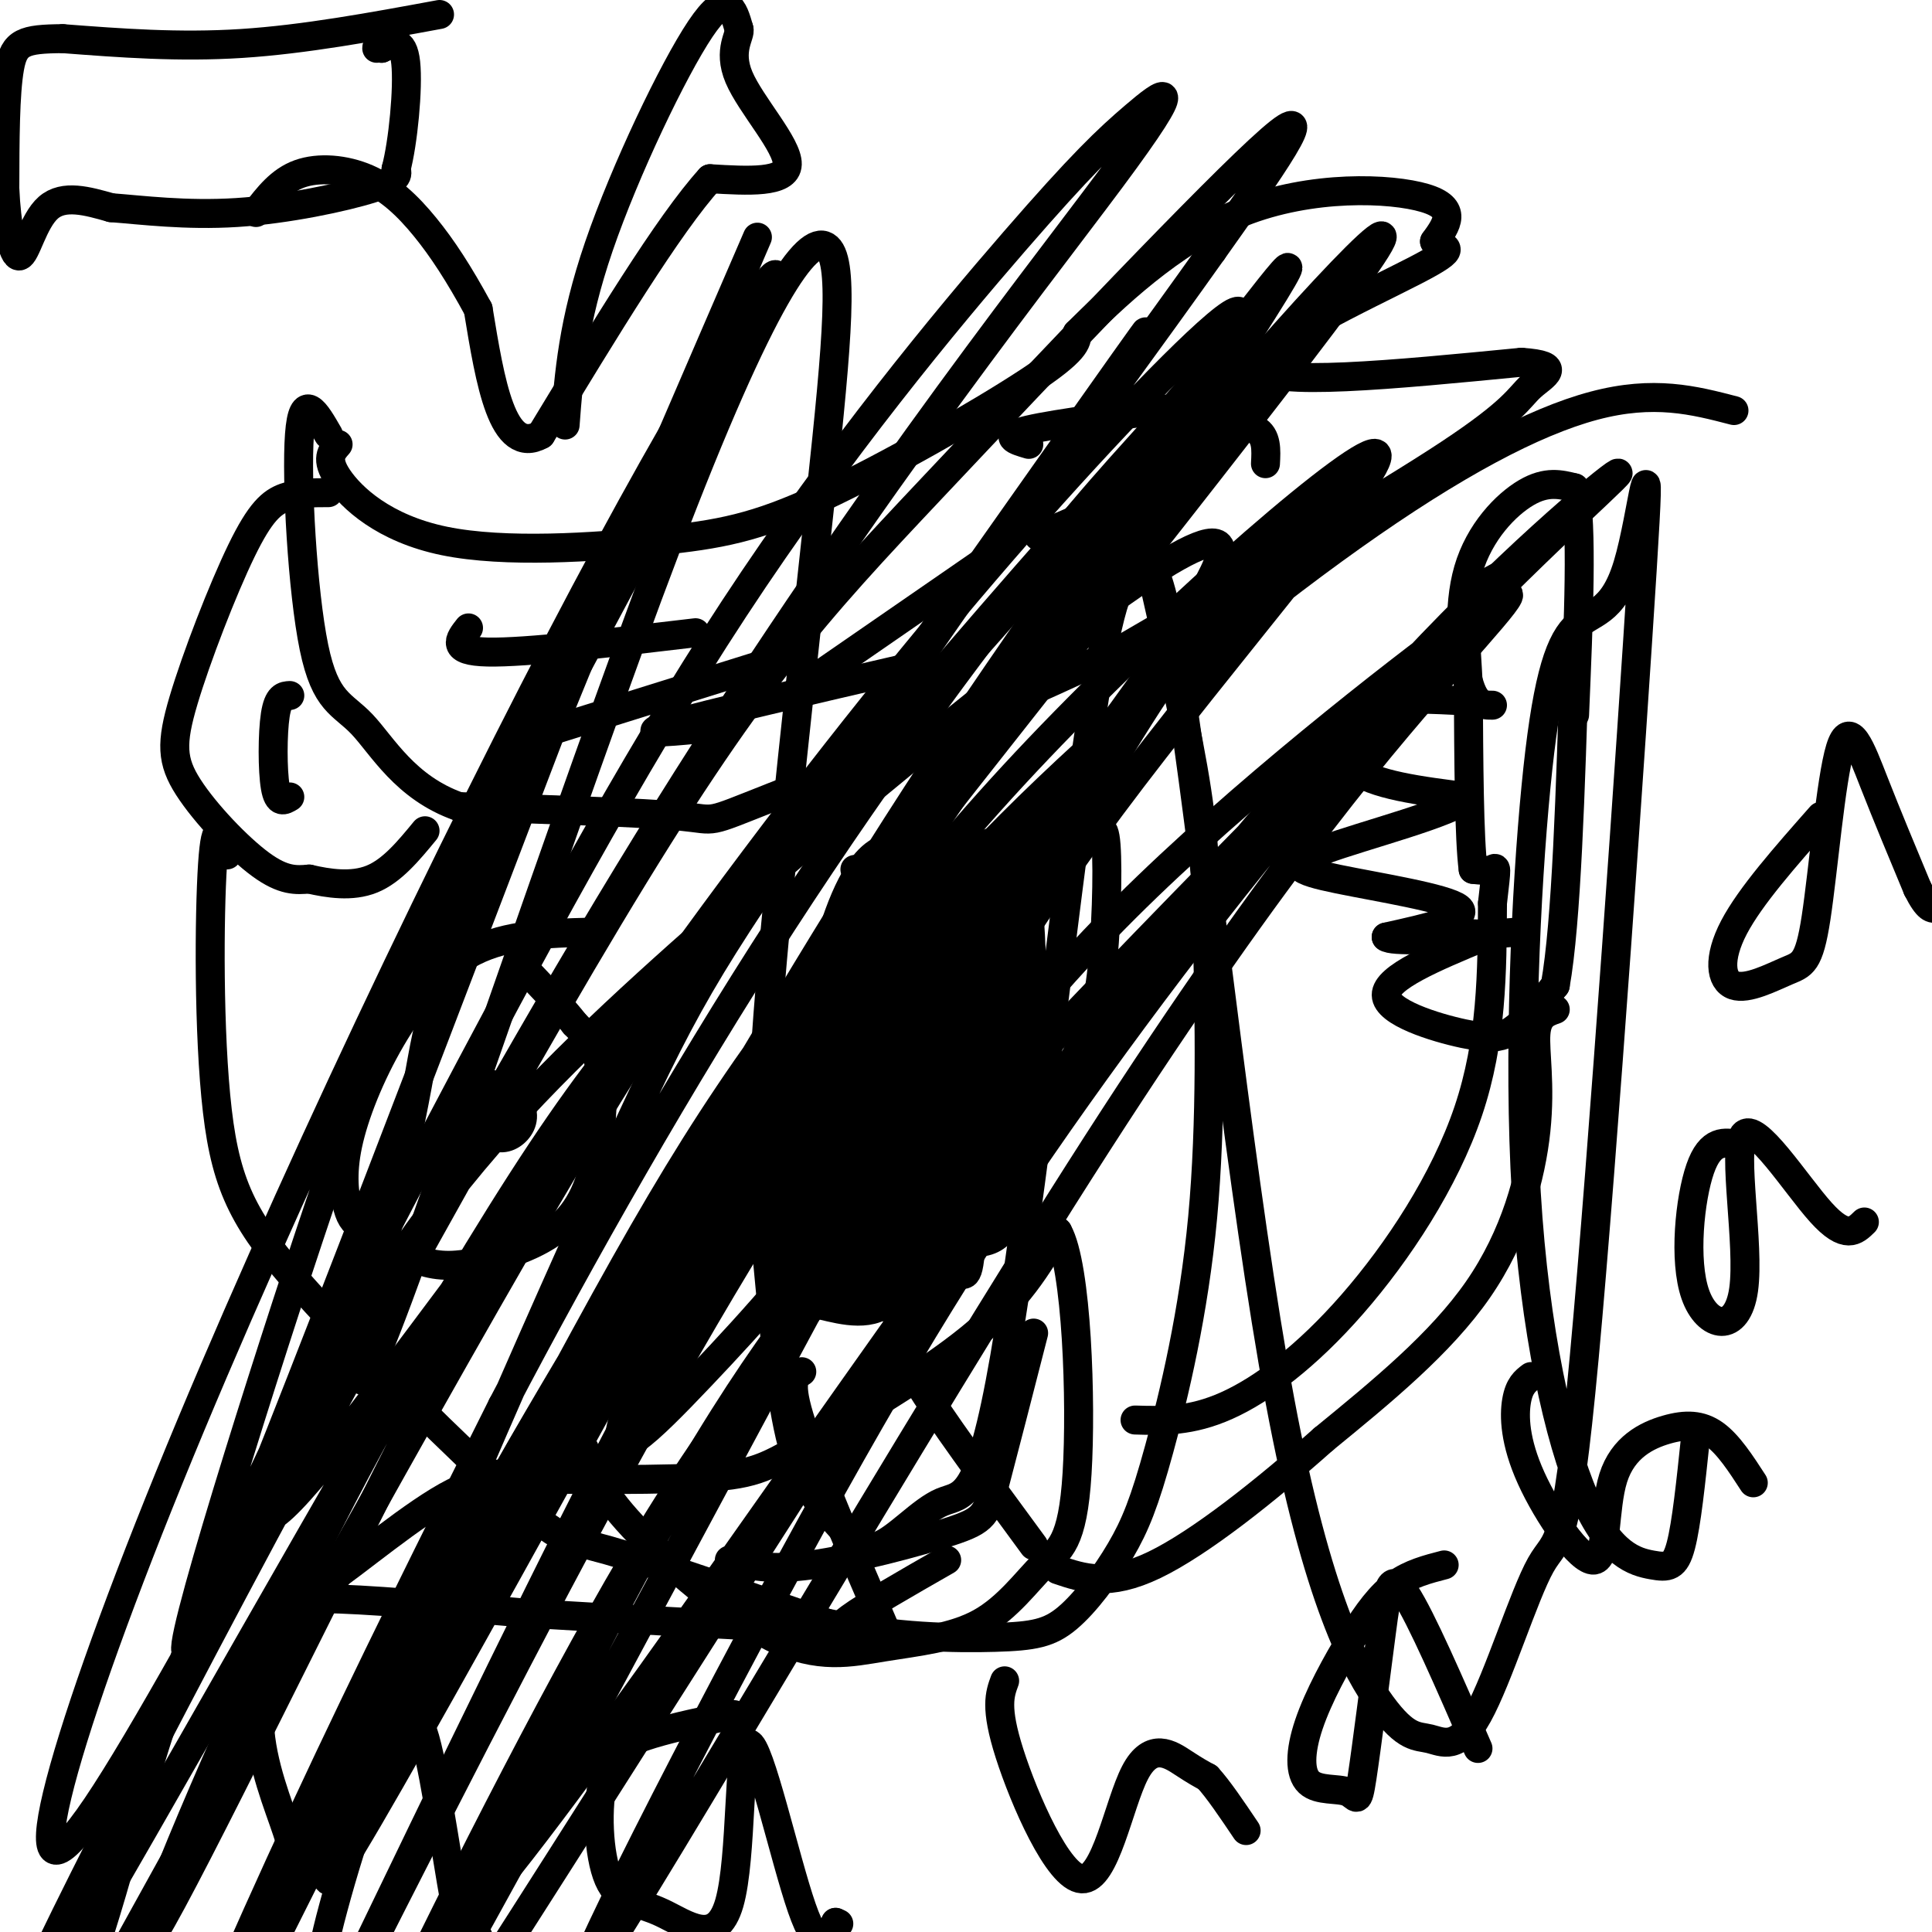 <svg viewBox='0 0 400 400' version='1.1' xmlns='http://www.w3.org/2000/svg' xmlns:xlink='http://www.w3.org/1999/xlink'><g fill='none' stroke='#000000' stroke-width='6' stroke-linecap='round' stroke-linejoin='round'><path d='M70,92c-1.345,1.512 -2.690,3.025 0,7c2.690,3.975 9.414,10.413 22,13c12.586,2.587 31.033,1.322 44,0c12.967,-1.322 20.453,-2.702 34,-9c13.547,-6.298 33.156,-17.514 43,-24c9.844,-6.486 9.922,-8.243 10,-10'/><path d='M223,69c7.000,-6.917 19.500,-19.208 34,-25c14.500,-5.792 31.000,-5.083 38,-3c7.000,2.083 4.500,5.542 2,9'/><path d='M297,50c1.952,1.548 5.833,0.917 -4,6c-9.833,5.083 -33.381,15.881 -32,20c1.381,4.119 27.690,1.560 54,-1'/><path d='M315,75c9.024,0.619 4.583,2.667 2,5c-2.583,2.333 -3.310,4.952 -17,14c-13.690,9.048 -40.345,24.524 -67,40'/><path d='M233,134c-26.298,12.940 -58.542,25.292 -73,31c-14.458,5.708 -11.131,4.774 -19,4c-7.869,-0.774 -26.935,-1.387 -46,-2'/><path d='M95,167c-11.107,-3.892 -15.874,-12.620 -20,-17c-4.126,-4.380 -7.611,-4.410 -10,-16c-2.389,-11.590 -3.683,-34.740 -3,-44c0.683,-9.260 3.341,-4.630 6,0'/><path d='M68,102c-3.129,0.004 -6.258,0.009 -9,1c-2.742,0.991 -5.097,2.970 -9,11c-3.903,8.030 -9.356,22.111 -12,31c-2.644,8.889 -2.481,12.585 1,18c3.481,5.415 10.280,12.547 15,16c4.720,3.453 7.360,3.226 10,3'/><path d='M64,182c3.956,0.911 8.844,1.689 13,0c4.156,-1.689 7.578,-5.844 11,-10'/><path d='M60,144c-1.200,0.067 -2.400,0.133 -3,4c-0.600,3.867 -0.600,11.533 0,15c0.600,3.467 1.800,2.733 3,2'/><path d='M97,130c-1.917,2.417 -3.833,4.833 4,5c7.833,0.167 25.417,-1.917 43,-4'/><path d='M165,143c0.000,0.000 42.000,-29.000 42,-29'/><path d='M215,111c0.000,0.000 37.000,-16.000 37,-16'/><path d='M213,92c-2.833,-0.833 -5.667,-1.667 0,-3c5.667,-1.333 19.833,-3.167 34,-5'/><path d='M245,93c1.044,-1.533 2.089,-3.067 5,-4c2.911,-0.933 7.689,-1.267 10,0c2.311,1.267 2.156,4.133 2,7'/><path d='M144,151c-6.250,0.583 -12.500,1.167 -5,-1c7.500,-2.167 28.750,-7.083 50,-12'/><path d='M115,151c0.000,0.000 48.000,-15.000 48,-15'/><path d='M47,177c-1.161,-4.140 -2.321,-8.279 -3,2c-0.679,10.279 -0.875,34.978 1,51c1.875,16.022 5.822,23.367 18,37c12.178,13.633 32.586,33.555 43,43c10.414,9.445 10.832,8.413 20,11c9.168,2.587 27.084,8.794 45,15'/><path d='M171,336c14.133,3.066 26.965,3.232 35,3c8.035,-0.232 11.274,-0.861 15,-4c3.726,-3.139 7.938,-8.787 11,-14c3.062,-5.213 4.975,-9.991 8,-21c3.025,-11.009 7.161,-28.250 9,-48c1.839,-19.750 1.380,-42.010 1,-57c-0.380,-14.990 -0.680,-22.712 -3,-36c-2.320,-13.288 -6.660,-32.144 -11,-51'/><path d='M235,294c5.774,0.173 11.548,0.345 19,-3c7.452,-3.345 16.583,-10.208 26,-21c9.417,-10.792 19.119,-25.512 24,-40c4.881,-14.488 4.940,-28.744 5,-43'/><path d='M309,187c0.956,-8.244 0.844,-7.356 0,-7c-0.844,0.356 -2.422,0.178 -4,0'/><path d='M305,180c-0.833,-6.333 -0.917,-22.167 -1,-38'/><path d='M304,142c-0.467,-9.422 -1.133,-13.978 0,-17c1.133,-3.022 4.067,-4.511 7,-6'/><path d='M311,119c1.167,-1.000 0.583,-0.500 0,0'/><path d='M309,146c-1.815,0.018 -3.631,0.036 -5,-5c-1.369,-5.036 -2.292,-15.125 0,-23c2.292,-7.875 7.798,-13.536 12,-16c4.202,-2.464 7.101,-1.732 10,-1'/><path d='M326,101c1.667,7.667 0.833,27.333 0,47'/><path d='M301,145c-7.267,-0.356 -14.533,-0.711 -19,2c-4.467,2.711 -6.133,8.489 -2,12c4.133,3.511 14.067,4.756 24,6'/><path d='M304,165c-2.817,3.132 -21.858,7.963 -30,11c-8.142,3.037 -5.384,4.279 3,6c8.384,1.721 22.396,3.920 25,6c2.604,2.080 -6.198,4.040 -15,6'/><path d='M287,194c1.000,1.000 11.000,0.500 21,0'/><path d='M301,189c-0.083,1.667 -0.167,3.333 2,4c2.167,0.667 6.583,0.333 11,0'/><path d='M307,194c-10.022,4.178 -20.044,8.356 -20,12c0.044,3.644 10.156,6.756 16,8c5.844,1.244 7.422,0.622 9,0'/><path d='M312,214c3.167,-1.667 6.583,-5.833 10,-10'/><path d='M322,204c2.333,-13.000 3.167,-40.500 4,-68'/><path d='M322,209c-1.857,0.649 -3.714,1.298 -4,5c-0.286,3.702 1.000,10.458 0,20c-1.000,9.542 -4.286,21.869 -12,33c-7.714,11.131 -19.857,21.065 -32,31'/><path d='M274,298c-11.867,10.556 -25.533,21.444 -35,26c-9.467,4.556 -14.733,2.778 -20,1'/><path d='M122,193c-8.488,0.222 -16.976,0.443 -24,4c-7.024,3.557 -12.586,10.449 -17,18c-4.414,7.551 -7.682,15.761 -9,22c-1.318,6.239 -0.685,10.506 0,13c0.685,2.494 1.423,3.214 4,5c2.577,1.786 6.992,4.636 11,6c4.008,1.364 7.610,1.241 13,0c5.390,-1.241 12.568,-3.601 17,-8c4.432,-4.399 6.116,-10.838 7,-17c0.884,-6.162 0.967,-12.046 0,-16c-0.967,-3.954 -2.983,-5.977 -5,-8'/><path d='M119,212c-2.333,-3.000 -5.667,-6.500 -9,-10'/><path d='M102,226c-1.473,0.594 -2.945,1.188 -3,3c-0.055,1.812 1.309,4.842 3,6c1.691,1.158 3.710,0.446 5,-1c1.290,-1.446 1.851,-3.625 0,-6c-1.851,-2.375 -6.114,-4.947 -9,-3c-2.886,1.947 -4.396,8.413 -4,11c0.396,2.587 2.698,1.293 5,0'/><path d='M185,180c-4.790,4.358 -9.581,8.716 -14,16c-4.419,7.284 -8.467,17.495 -10,26c-1.533,8.505 -0.553,15.306 0,19c0.553,3.694 0.678,4.281 3,6c2.322,1.719 6.840,4.568 12,6c5.160,1.432 10.960,1.446 14,-2c3.040,-3.446 3.318,-10.351 4,-20c0.682,-9.649 1.766,-22.043 -1,-31c-2.766,-8.957 -9.383,-14.479 -16,-20'/><path d='M185,225c0.000,0.000 -2.000,-5.000 -2,-5'/><path d='M106,305c-5.456,0.351 -10.912,0.702 -3,1c7.912,0.298 29.193,0.544 41,0c11.807,-0.544 14.140,-1.877 23,-7c8.860,-5.123 24.246,-14.035 34,-22c9.754,-7.965 13.877,-14.982 18,-22'/><path d='M219,255c3.973,6.945 4.904,35.309 4,50c-0.904,14.691 -3.644,15.709 -7,19c-3.356,3.291 -7.327,8.854 -13,12c-5.673,3.146 -13.046,3.874 -20,5c-6.954,1.126 -13.488,2.649 -23,-2c-9.512,-4.649 -22.004,-15.471 -29,-23c-6.996,-7.529 -8.498,-11.764 -10,-16'/><path d='M166,284c-1.500,0.917 -3.000,1.833 0,11c3.000,9.167 10.500,26.583 18,44'/><path d='M189,278c-1.583,0.500 -3.167,1.000 1,8c4.167,7.000 14.083,20.500 24,34'/><path d='M151,323c4.125,1.101 8.250,2.202 17,1c8.750,-1.202 22.125,-4.708 29,-7c6.875,-2.292 7.250,-3.369 9,-10c1.750,-6.631 4.875,-18.815 8,-31'/><path d='M56,334c-1.548,8.768 -3.096,17.535 -2,26c1.096,8.465 4.835,16.627 6,21c1.165,4.373 -0.243,4.956 3,1c3.243,-3.956 11.137,-12.452 16,-19c4.863,-6.548 6.694,-11.147 9,-3c2.306,8.147 5.087,29.042 7,38c1.913,8.958 2.956,5.979 4,3'/><path d='M152,355c-6.082,1.272 -12.164,2.543 -17,4c-4.836,1.457 -8.426,3.098 -10,9c-1.574,5.902 -1.132,16.064 1,21c2.132,4.936 5.955,4.646 11,7c5.045,2.354 11.311,7.353 14,-2c2.689,-9.353 1.801,-33.056 4,-33c2.199,0.056 7.485,23.873 11,34c3.515,10.127 5.257,6.563 7,3'/><path d='M173,398c1.167,0.500 0.583,0.250 0,0'/><path d='M208,348c-1.014,2.750 -2.029,5.499 1,15c3.029,9.501 10.100,25.753 15,26c4.900,0.247 7.627,-15.510 11,-22c3.373,-6.490 7.392,-3.711 10,-2c2.608,1.711 3.804,2.356 5,3'/><path d='M250,368c2.167,2.333 5.083,6.667 8,11'/><path d='M299,324c-3.464,0.896 -6.928,1.791 -10,4c-3.072,2.209 -5.751,5.731 -9,11c-3.249,5.269 -7.068,12.283 -9,18c-1.932,5.717 -1.978,10.135 0,12c1.978,1.865 5.980,1.177 8,2c2.020,0.823 2.057,3.159 3,-3c0.943,-6.159 2.792,-20.812 4,-30c1.208,-9.188 1.774,-12.911 5,-8c3.226,4.911 9.113,18.455 15,32'/><path d='M317,285c-1.227,0.934 -2.453,1.868 -3,5c-0.547,3.132 -0.414,8.461 3,16c3.414,7.539 10.108,17.288 13,17c2.892,-0.288 1.981,-10.613 4,-17c2.019,-6.387 6.967,-8.835 11,-10c4.033,-1.165 7.152,-1.047 10,1c2.848,2.047 5.424,6.024 8,10'/><path d='M360,237c-2.934,-0.568 -5.868,-1.137 -8,5c-2.132,6.137 -3.461,18.979 -1,26c2.461,7.021 8.711,8.222 10,-1c1.289,-9.222 -2.384,-28.868 0,-32c2.384,-3.132 10.824,10.248 16,16c5.176,5.752 7.088,3.876 9,2'/><path d='M377,169c-7.315,8.283 -14.630,16.565 -18,23c-3.370,6.435 -2.797,11.021 0,12c2.797,0.979 7.816,-1.649 11,-3c3.184,-1.351 4.534,-1.424 6,-11c1.466,-9.576 3.049,-28.655 5,-35c1.951,-6.345 4.272,0.044 7,7c2.728,6.956 5.864,14.478 9,22'/><path d='M397,184c2.167,4.333 3.083,4.167 4,4'/><path d='M111,309c-4.381,-2.077 -8.762,-4.155 -17,0c-8.238,4.155 -20.333,14.542 -27,19c-6.667,4.458 -7.905,2.988 0,3c7.905,0.012 24.952,1.506 42,3'/><path d='M109,334c18.179,1.119 42.625,2.417 54,3c11.375,0.583 9.679,0.452 13,-2c3.321,-2.452 11.661,-7.226 20,-12'/><path d='M180,218c-1.915,-1.870 -3.830,-3.740 -7,1c-3.170,4.740 -7.596,16.092 -9,26c-1.404,9.908 0.214,18.374 1,22c0.786,3.626 0.742,2.412 4,3c3.258,0.588 9.820,2.978 14,0c4.180,-2.978 5.979,-11.323 7,-18c1.021,-6.677 1.266,-11.687 -2,-21c-3.266,-9.313 -10.041,-22.929 -12,-21c-1.959,1.929 0.898,19.404 2,27c1.102,7.596 0.450,5.314 3,6c2.550,0.686 8.302,4.338 11,1c2.698,-3.338 2.342,-13.668 0,-23c-2.342,-9.332 -6.671,-17.666 -11,-26'/><path d='M181,195c-2.514,-2.016 -3.300,5.945 -4,15c-0.700,9.055 -1.315,19.203 1,23c2.315,3.797 7.561,1.244 10,1c2.439,-0.244 2.071,1.822 3,-6c0.929,-7.822 3.155,-25.531 2,-34c-1.155,-8.469 -5.692,-7.699 -9,-7c-3.308,0.699 -5.386,1.328 -8,6c-2.614,4.672 -5.762,13.387 -8,26c-2.238,12.613 -3.566,29.125 -3,36c0.566,6.875 3.025,4.113 5,3c1.975,-1.113 3.466,-0.577 6,-4c2.534,-3.423 6.112,-10.804 7,-21c0.888,-10.196 -0.915,-23.207 -3,-30c-2.085,-6.793 -4.453,-7.370 -7,0c-2.547,7.370 -5.274,22.685 -8,38'/><path d='M165,241c-0.988,10.344 0.540,17.205 3,21c2.460,3.795 5.850,4.525 10,-3c4.150,-7.525 9.058,-23.306 11,-34c1.942,-10.694 0.916,-16.303 0,-19c-0.916,-2.697 -1.721,-2.482 -3,-3c-1.279,-0.518 -3.030,-1.768 -5,0c-1.970,1.768 -4.159,6.553 -6,12c-1.841,5.447 -3.334,11.555 -4,20c-0.666,8.445 -0.506,19.227 0,24c0.506,4.773 1.357,3.536 4,2c2.643,-1.536 7.078,-3.373 10,-12c2.922,-8.627 4.329,-24.044 4,-30c-0.329,-5.956 -2.396,-2.450 -4,1c-1.604,3.450 -2.744,6.843 -4,14c-1.256,7.157 -2.628,18.079 -4,29'/><path d='M177,263c-0.788,5.381 -0.760,4.332 0,5c0.760,0.668 2.250,3.053 5,1c2.750,-2.053 6.760,-8.545 9,-21c2.240,-12.455 2.712,-30.874 3,-39c0.288,-8.126 0.393,-5.961 -4,-3c-4.393,2.961 -13.286,6.716 -18,11c-4.714,4.284 -5.251,9.095 -6,18c-0.749,8.905 -1.711,21.903 0,28c1.711,6.097 6.096,5.293 11,2c4.904,-3.293 10.327,-9.076 13,-12c2.673,-2.924 2.598,-2.991 3,-12c0.402,-9.009 1.283,-26.961 1,-36c-0.283,-9.039 -1.730,-9.164 -4,-10c-2.270,-0.836 -5.363,-2.382 -8,5c-2.637,7.382 -4.819,23.691 -7,40'/><path d='M175,240c-0.841,7.432 0.556,6.011 2,6c1.444,-0.011 2.936,1.389 6,0c3.064,-1.389 7.699,-5.566 10,-18c2.301,-12.434 2.267,-33.126 1,-43c-1.267,-9.874 -3.766,-8.929 -6,-9c-2.234,-0.071 -4.204,-1.157 -7,1c-2.796,2.157 -6.418,7.556 -10,21c-3.582,13.444 -7.125,34.934 -6,41c1.125,6.066 6.918,-3.290 10,-8c3.082,-4.710 3.452,-4.774 4,-9c0.548,-4.226 1.274,-12.613 2,-21'/><path d='M71,281c0.000,0.000 17.000,3.000 17,3'/><path d='M193,234c1.443,-16.877 2.885,-33.754 1,-32c-1.885,1.754 -7.098,22.139 -9,34c-1.902,11.861 -0.494,15.196 0,18c0.494,2.804 0.073,5.075 3,3c2.927,-2.075 9.203,-8.498 12,-12c2.797,-3.502 2.117,-4.085 2,-12c-0.117,-7.915 0.329,-23.163 -1,-32c-1.329,-8.837 -4.435,-11.264 -7,-12c-2.565,-0.736 -4.590,0.218 -6,6c-1.410,5.782 -2.205,16.391 -3,27'/><path d='M185,222c0.164,7.223 2.073,11.780 5,15c2.927,3.220 6.873,5.102 11,-1c4.127,-6.102 8.435,-20.188 10,-32c1.565,-11.812 0.388,-21.349 -3,-26c-3.388,-4.651 -8.985,-4.417 -14,1c-5.015,5.417 -9.447,16.016 -12,23c-2.553,6.984 -3.225,10.352 -4,19c-0.775,8.648 -1.652,22.575 2,28c3.652,5.425 11.834,2.348 16,0c4.166,-2.348 4.317,-3.966 7,-8c2.683,-4.034 7.896,-10.483 10,-20c2.104,-9.517 1.097,-22.103 0,-27c-1.097,-4.897 -2.284,-2.106 -4,-2c-1.716,0.106 -3.962,-2.471 -8,0c-4.038,2.471 -9.868,9.992 -14,17c-4.132,7.008 -6.566,13.504 -9,20'/><path d='M178,229c-1.940,10.111 -2.289,25.387 -2,32c0.289,6.613 1.216,4.563 3,6c1.784,1.437 4.424,6.361 9,2c4.576,-4.361 11.089,-18.008 14,-25c2.911,-6.992 2.219,-7.329 2,-14c-0.219,-6.671 0.033,-19.675 0,-26c-0.033,-6.325 -0.352,-5.969 -2,-8c-1.648,-2.031 -4.627,-6.448 -7,-2c-2.373,4.448 -4.141,17.762 -5,28c-0.859,10.238 -0.808,17.399 1,21c1.808,3.601 5.375,3.641 9,5c3.625,1.359 7.308,4.038 10,-4c2.692,-8.038 4.392,-26.794 4,-38c-0.392,-11.206 -2.875,-14.863 -6,-17c-3.125,-2.137 -6.893,-2.753 -10,2c-3.107,4.753 -5.554,14.877 -8,25'/><path d='M190,216c-1.888,12.574 -2.610,31.510 -1,40c1.610,8.490 5.550,6.536 8,7c2.450,0.464 3.410,3.347 4,-5c0.590,-8.347 0.812,-27.924 1,-38c0.188,-10.076 0.344,-10.650 -1,-14c-1.344,-3.350 -4.189,-9.475 -7,-14c-2.811,-4.525 -5.590,-7.451 -8,0c-2.410,7.451 -4.451,25.278 -5,36c-0.549,10.722 0.394,14.338 1,17c0.606,2.662 0.873,4.368 5,7c4.127,2.632 12.112,6.188 17,5c4.888,-1.188 6.680,-7.119 8,-21c1.320,-13.881 2.168,-35.710 1,-47c-1.168,-11.290 -4.353,-12.040 -6,-13c-1.647,-0.960 -1.756,-2.132 -3,-1c-1.244,1.132 -3.622,4.566 -6,8'/><path d='M198,183c-2.081,11.001 -4.285,34.505 -5,44c-0.715,9.495 0.059,4.981 3,5c2.941,0.019 8.048,4.569 13,3c4.952,-1.569 9.748,-9.259 13,-15c3.252,-5.741 4.960,-9.533 6,-18c1.040,-8.467 1.414,-21.609 1,-27c-0.414,-5.391 -1.615,-3.031 -4,-2c-2.385,1.031 -5.954,0.734 -10,5c-4.046,4.266 -8.569,13.096 -12,24c-3.431,10.904 -5.769,23.884 -7,31c-1.231,7.116 -1.356,8.369 0,11c1.356,2.631 4.192,6.642 7,1c2.808,-5.642 5.588,-20.935 6,-32c0.412,-11.065 -1.543,-17.902 -4,-20c-2.457,-2.098 -5.416,0.543 -7,7c-1.584,6.457 -1.792,16.728 -2,27'/><path d='M196,227c-0.820,5.020 -1.872,4.071 0,7c1.872,2.929 6.666,9.735 9,3c2.334,-6.735 2.206,-27.011 2,-37c-0.206,-9.989 -0.491,-9.690 -2,-12c-1.509,-2.310 -4.243,-7.228 -7,-9c-2.757,-1.772 -5.537,-0.397 -8,5c-2.463,5.397 -4.610,14.816 -6,25c-1.390,10.184 -2.022,21.132 -1,27c1.022,5.868 3.698,6.657 6,9c2.302,2.343 4.229,6.241 6,-2c1.771,-8.241 3.385,-28.620 5,-49'/><path d='M359,85c-8.290,-2.154 -16.579,-4.307 -29,-1c-12.421,3.307 -28.973,12.075 -50,27c-21.027,14.925 -46.527,36.008 -67,56c-20.473,19.992 -35.917,38.893 -51,63c-15.083,24.107 -29.805,53.419 -33,64c-3.195,10.581 5.136,2.430 16,-9c10.864,-11.430 24.262,-26.138 37,-45c12.738,-18.862 24.818,-41.879 48,-73c23.182,-31.121 57.468,-70.346 55,-73c-2.468,-2.654 -41.691,31.263 -70,61c-28.309,29.737 -45.706,55.292 -65,84c-19.294,28.708 -40.485,60.567 -55,89c-14.515,28.433 -22.354,53.439 -26,67c-3.646,13.561 -3.101,15.677 0,19c3.101,3.323 8.757,7.854 39,-31c30.243,-38.854 85.074,-121.092 128,-177c42.926,-55.908 73.948,-85.485 61,-72c-12.948,13.485 -69.865,70.032 -106,110c-36.135,39.968 -51.486,63.356 -70,97c-18.514,33.644 -40.189,77.544 -51,102c-10.811,24.456 -10.757,29.469 19,-16c29.757,-45.469 89.216,-141.420 128,-198c38.784,-56.580 56.892,-73.790 75,-91'/><path d='M292,138c23.166,-24.778 43.581,-41.222 43,-40c-0.581,1.222 -22.157,20.110 -45,45c-22.843,24.890 -46.953,55.783 -67,84c-20.047,28.217 -36.030,53.759 -59,96c-22.970,42.241 -52.926,101.181 -41,84c11.926,-17.181 65.735,-110.484 104,-170c38.265,-59.516 60.985,-85.247 74,-100c13.015,-14.753 16.325,-18.529 2,-8c-14.325,10.529 -46.285,35.364 -70,59c-23.715,23.636 -39.184,46.072 -53,64c-13.816,17.928 -25.980,31.347 -49,74c-23.020,42.653 -56.896,114.539 -40,86c16.896,-28.539 84.565,-157.503 120,-221c35.435,-63.497 38.635,-61.525 48,-70c9.365,-8.475 24.893,-27.395 23,-26c-1.893,1.395 -21.209,23.106 -40,45c-18.791,21.894 -37.059,43.971 -55,69c-17.941,25.029 -35.555,53.008 -56,90c-20.445,36.992 -43.723,82.996 -67,129'/><path d='M64,428c-14.012,27.504 -15.542,31.763 -3,6c12.542,-25.763 39.156,-81.550 58,-119c18.844,-37.450 29.919,-56.563 57,-93c27.081,-36.437 70.170,-90.197 76,-105c5.830,-14.803 -25.597,9.351 -49,28c-23.403,18.649 -38.780,31.791 -56,47c-17.220,15.209 -36.283,32.484 -52,52c-15.717,19.516 -28.087,41.274 -34,52c-5.913,10.726 -5.369,10.419 -6,14c-0.631,3.581 -2.437,11.048 15,-11c17.437,-22.048 54.118,-73.612 96,-125c41.882,-51.388 88.965,-102.601 86,-98c-2.965,4.601 -55.978,65.017 -87,99c-31.022,33.983 -40.054,41.534 -66,84c-25.946,42.466 -68.806,119.847 -87,150c-18.194,30.153 -11.723,13.077 14,-37c25.723,-50.077 70.699,-133.155 100,-182c29.301,-48.845 42.927,-63.458 67,-89c24.073,-25.542 58.592,-62.012 70,-72c11.408,-9.988 -0.296,6.506 -12,23'/><path d='M251,52c-22.804,32.148 -73.813,101.019 -104,143c-30.187,41.981 -39.552,57.071 -59,95c-19.448,37.929 -48.980,98.698 -56,110c-7.020,11.302 8.472,-26.861 24,-60c15.528,-33.139 31.093,-61.253 51,-92c19.907,-30.747 44.158,-64.127 66,-92c21.842,-27.873 41.276,-50.241 58,-68c16.724,-17.759 30.739,-30.910 24,-19c-6.739,11.910 -34.232,48.881 -57,83c-22.768,34.119 -40.810,65.388 -58,94c-17.190,28.612 -33.528,54.568 -52,90c-18.472,35.432 -39.079,80.339 -34,71c5.079,-9.339 35.845,-72.923 61,-119c25.155,-46.077 44.701,-74.645 63,-102c18.299,-27.355 35.353,-53.497 60,-84c24.647,-30.503 56.888,-65.369 46,-49c-10.888,16.369 -64.907,83.972 -97,125c-32.093,41.028 -42.262,55.482 -66,99c-23.738,43.518 -61.045,116.101 -73,137c-11.955,20.899 1.441,-9.886 15,-39c13.559,-29.114 27.279,-56.557 41,-84'/><path d='M104,291c16.371,-31.231 36.800,-67.308 58,-100c21.200,-32.692 43.172,-62.000 57,-79c13.828,-17.000 19.514,-21.692 31,-36c11.486,-14.308 28.773,-38.233 4,0c-24.773,38.233 -91.606,138.625 -123,187c-31.394,48.375 -27.351,44.733 -38,69c-10.649,24.267 -35.992,76.445 -20,50c15.992,-26.445 73.320,-131.511 103,-185c29.680,-53.489 31.712,-55.400 49,-76c17.288,-20.600 49.831,-59.888 45,-54c-4.831,5.888 -47.038,56.951 -92,127c-44.962,70.049 -92.680,159.085 -100,166c-7.320,6.915 25.760,-68.291 44,-109c18.240,-40.709 21.642,-46.922 45,-81c23.358,-34.078 66.674,-96.022 70,-101c3.326,-4.978 -33.337,47.011 -70,99'/><path d='M167,168c-17.640,23.754 -26.739,33.638 -55,82c-28.261,48.362 -75.686,135.202 -94,168c-18.314,32.798 -7.519,11.554 0,-10c7.519,-21.554 11.763,-43.417 23,-72c11.237,-28.583 29.469,-63.886 49,-101c19.531,-37.114 40.361,-76.039 62,-109c21.639,-32.961 44.088,-59.959 58,-76c13.912,-16.041 19.287,-21.127 25,-26c5.713,-4.873 11.765,-9.535 -5,13c-16.765,22.535 -56.346,72.267 -100,144c-43.654,71.733 -91.381,165.468 -110,193c-18.619,27.532 -8.128,-11.137 15,-68c23.128,-56.863 58.894,-131.918 86,-183c27.106,-51.082 45.550,-78.190 38,-61c-7.550,17.190 -41.096,78.680 -60,114c-18.904,35.320 -23.166,44.471 -35,80c-11.834,35.529 -31.238,97.437 -24,84c7.238,-13.437 41.119,-102.218 75,-191'/><path d='M115,149c23.980,-58.880 46.430,-110.579 41,-98c-5.430,12.579 -38.742,89.436 -54,126c-15.258,36.564 -12.464,32.836 -17,55c-4.536,22.164 -16.401,70.222 -7,48c9.401,-22.222 40.068,-114.723 60,-167c19.932,-52.277 29.128,-64.329 33,-62c3.872,2.329 2.420,19.039 -1,51c-3.420,31.961 -8.810,79.173 -11,108c-2.190,28.827 -1.181,39.268 0,52c1.181,12.732 2.535,27.753 5,37c2.465,9.247 6.040,12.719 9,16c2.960,3.281 5.304,6.371 9,5c3.696,-1.371 8.743,-7.203 13,-9c4.257,-1.797 7.723,0.439 13,-30c5.277,-30.439 12.365,-93.554 17,-126c4.635,-32.446 6.818,-34.223 9,-36'/><path d='M234,119c2.976,-6.908 5.916,-6.178 11,28c5.084,34.178 12.312,101.805 20,143c7.688,41.195 15.836,55.960 21,63c5.164,7.040 7.345,6.356 10,7c2.655,0.644 5.784,2.616 10,-5c4.216,-7.616 9.519,-24.818 13,-31c3.481,-6.182 5.139,-1.342 9,-43c3.861,-41.658 9.926,-129.815 12,-163c2.074,-33.185 0.158,-11.399 -3,-1c-3.158,10.399 -7.556,9.410 -11,13c-3.444,3.590 -5.933,11.758 -8,33c-2.067,21.242 -3.711,55.556 -2,84c1.711,28.444 6.778,51.016 12,63c5.222,11.984 10.598,13.380 14,14c3.402,0.620 4.829,0.463 6,-4c1.171,-4.463 2.085,-13.231 3,-22'/><path d='M91,3c-14.000,2.583 -28.000,5.167 -41,6c-13.000,0.833 -25.000,-0.083 -37,-1'/><path d='M13,8c-8.156,0.067 -10.044,0.733 -11,6c-0.956,5.267 -0.978,15.133 -1,25'/><path d='M1,39c0.321,7.631 1.625,14.208 3,14c1.375,-0.208 2.821,-7.202 6,-10c3.179,-2.798 8.089,-1.399 13,0'/><path d='M23,43c6.286,0.476 15.500,1.667 26,1c10.500,-0.667 22.286,-3.190 28,-5c5.714,-1.810 5.357,-2.905 5,-4'/><path d='M82,35c1.444,-5.378 2.556,-16.822 2,-22c-0.556,-5.178 -2.778,-4.089 -5,-3'/><path d='M79,10c-1.000,-0.500 -1.000,-0.250 -1,0'/><path d='M117,88c0.800,-10.622 1.600,-21.244 7,-37c5.400,-15.756 15.400,-36.644 21,-45c5.600,-8.356 6.800,-4.178 8,0'/><path d='M153,6c0.452,1.226 -2.417,4.292 0,10c2.417,5.708 10.119,14.060 10,18c-0.119,3.940 -8.060,3.470 -16,3'/><path d='M147,37c-8.500,9.333 -21.750,31.167 -35,53'/><path d='M112,90c-8.000,4.500 -10.500,-10.750 -13,-26'/><path d='M99,64c-3.970,-7.308 -7.394,-12.577 -11,-17c-3.606,-4.423 -7.394,-7.998 -12,-10c-4.606,-2.002 -10.030,-2.429 -14,-1c-3.970,1.429 -6.485,4.715 -9,8'/></g>
</svg>